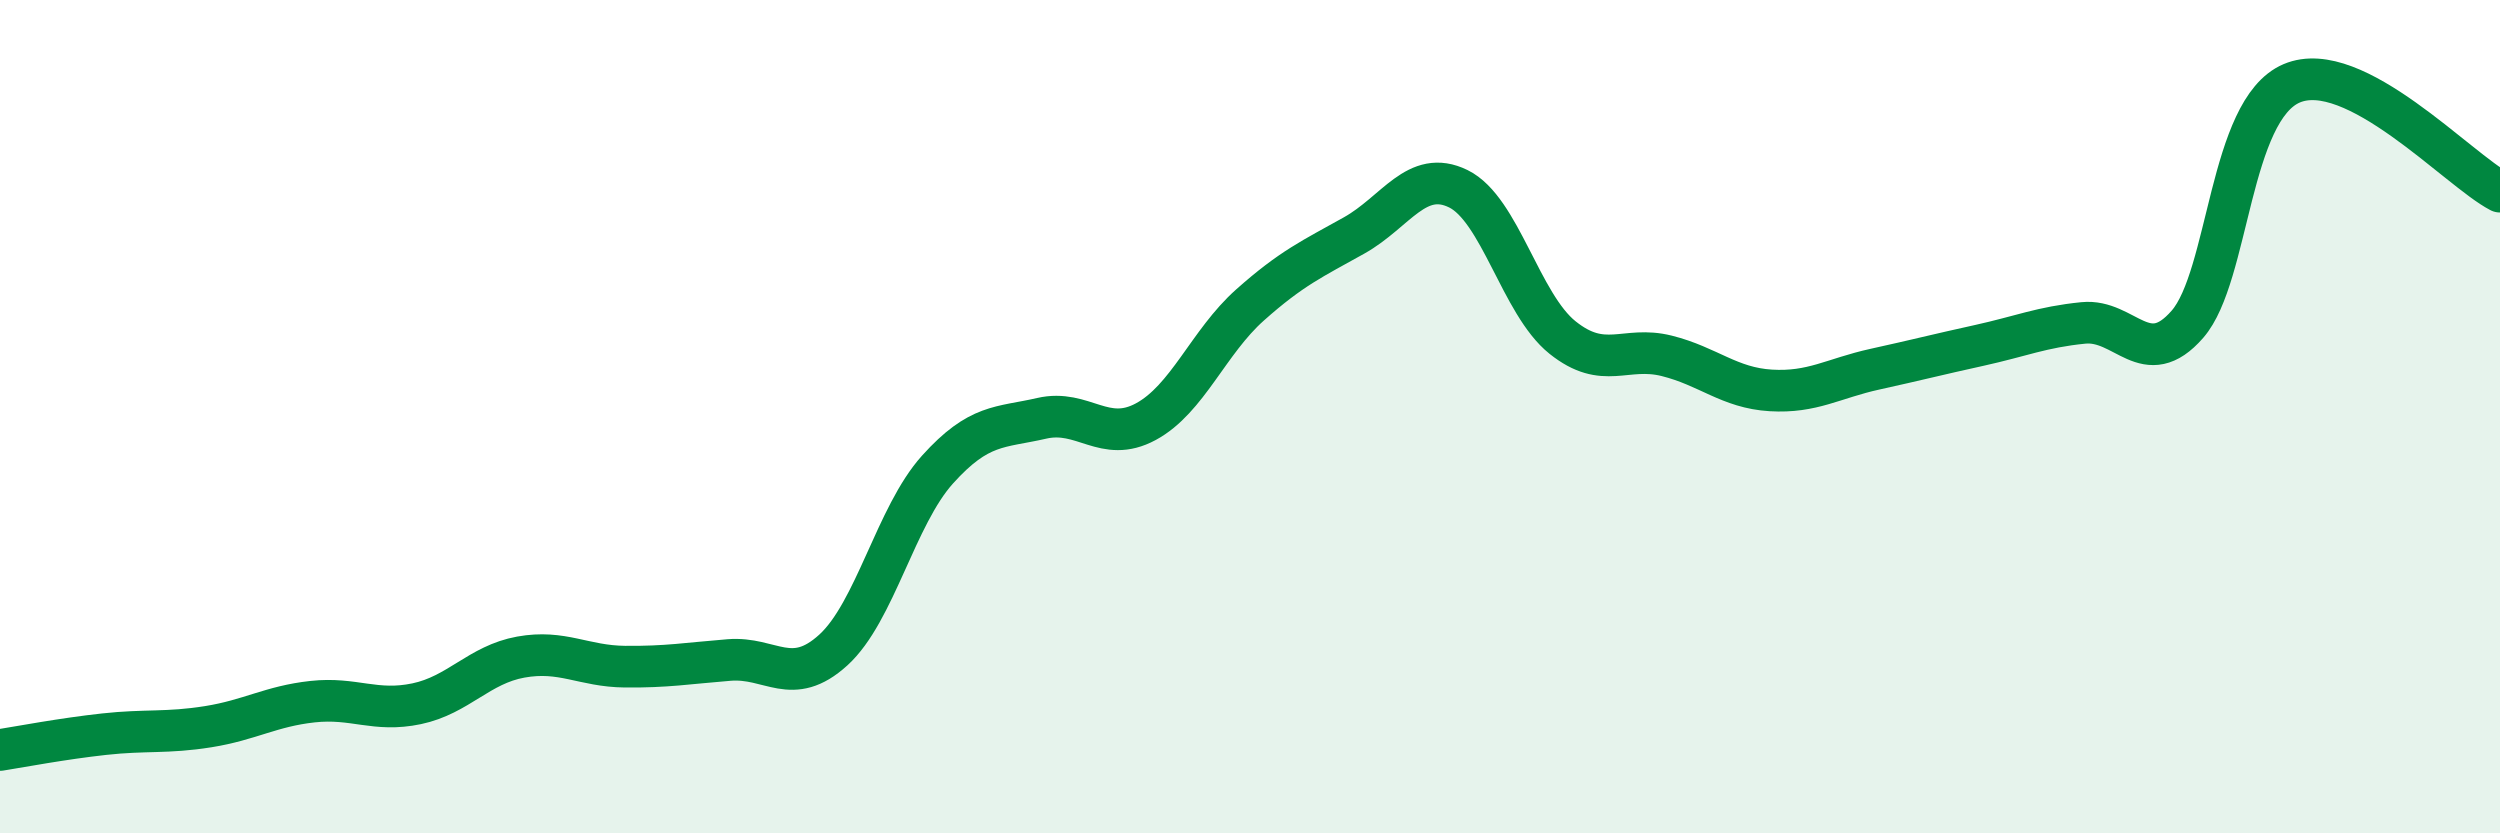 
    <svg width="60" height="20" viewBox="0 0 60 20" xmlns="http://www.w3.org/2000/svg">
      <path
        d="M 0,18 C 0.5,17.92 1.5,17.73 2.5,17.62 C 3.5,17.51 4,17.6 5,17.44 C 6,17.28 6.5,16.95 7.5,16.84 C 8.5,16.73 9,17.1 10,16.89 C 11,16.68 11.5,15.95 12.5,15.77 C 13.5,15.59 14,15.99 15,16 C 16,16.01 16.5,15.92 17.5,15.84 C 18.5,15.76 19,16.51 20,15.6 C 21,14.69 21.5,12.38 22.5,11.27 C 23.5,10.16 24,10.27 25,10.04 C 26,9.81 26.5,10.66 27.5,10.12 C 28.5,9.58 29,8.21 30,7.32 C 31,6.43 31.5,6.21 32.5,5.65 C 33.5,5.09 34,4.04 35,4.53 C 36,5.02 36.5,7.3 37.5,8.1 C 38.5,8.9 39,8.29 40,8.54 C 41,8.79 41.5,9.31 42.5,9.37 C 43.5,9.43 44,9.08 45,8.86 C 46,8.64 46.5,8.51 47.5,8.29 C 48.5,8.07 49,7.85 50,7.75 C 51,7.65 51.5,8.93 52.5,7.78 C 53.5,6.63 53.5,2.64 55,2 C 56.5,1.36 59,4.08 60,4.6L60 20L0 20Z"
        fill="#008740"
        opacity="0.1"
        stroke-linecap="round"
        stroke-linejoin="round"
      />
      <path
        d="M 0,18 C 0.5,17.92 1.5,17.73 2.5,17.62 C 3.5,17.51 4,17.6 5,17.44 C 6,17.28 6.5,16.95 7.5,16.84 C 8.5,16.73 9,17.1 10,16.89 C 11,16.68 11.5,15.95 12.5,15.77 C 13.5,15.59 14,15.99 15,16 C 16,16.01 16.5,15.92 17.5,15.84 C 18.5,15.76 19,16.51 20,15.6 C 21,14.69 21.5,12.38 22.5,11.27 C 23.5,10.16 24,10.27 25,10.04 C 26,9.81 26.5,10.66 27.5,10.12 C 28.5,9.58 29,8.21 30,7.32 C 31,6.43 31.5,6.21 32.5,5.65 C 33.5,5.09 34,4.04 35,4.53 C 36,5.02 36.5,7.3 37.5,8.1 C 38.5,8.9 39,8.29 40,8.54 C 41,8.79 41.5,9.31 42.5,9.37 C 43.5,9.43 44,9.08 45,8.86 C 46,8.64 46.5,8.51 47.5,8.29 C 48.5,8.07 49,7.85 50,7.75 C 51,7.65 51.5,8.93 52.5,7.78 C 53.5,6.63 53.5,2.64 55,2 C 56.5,1.36 59,4.08 60,4.6"
        stroke="#008740"
        stroke-width="1"
        fill="none"
        stroke-linecap="round"
        stroke-linejoin="round"
      />
    </svg>
  